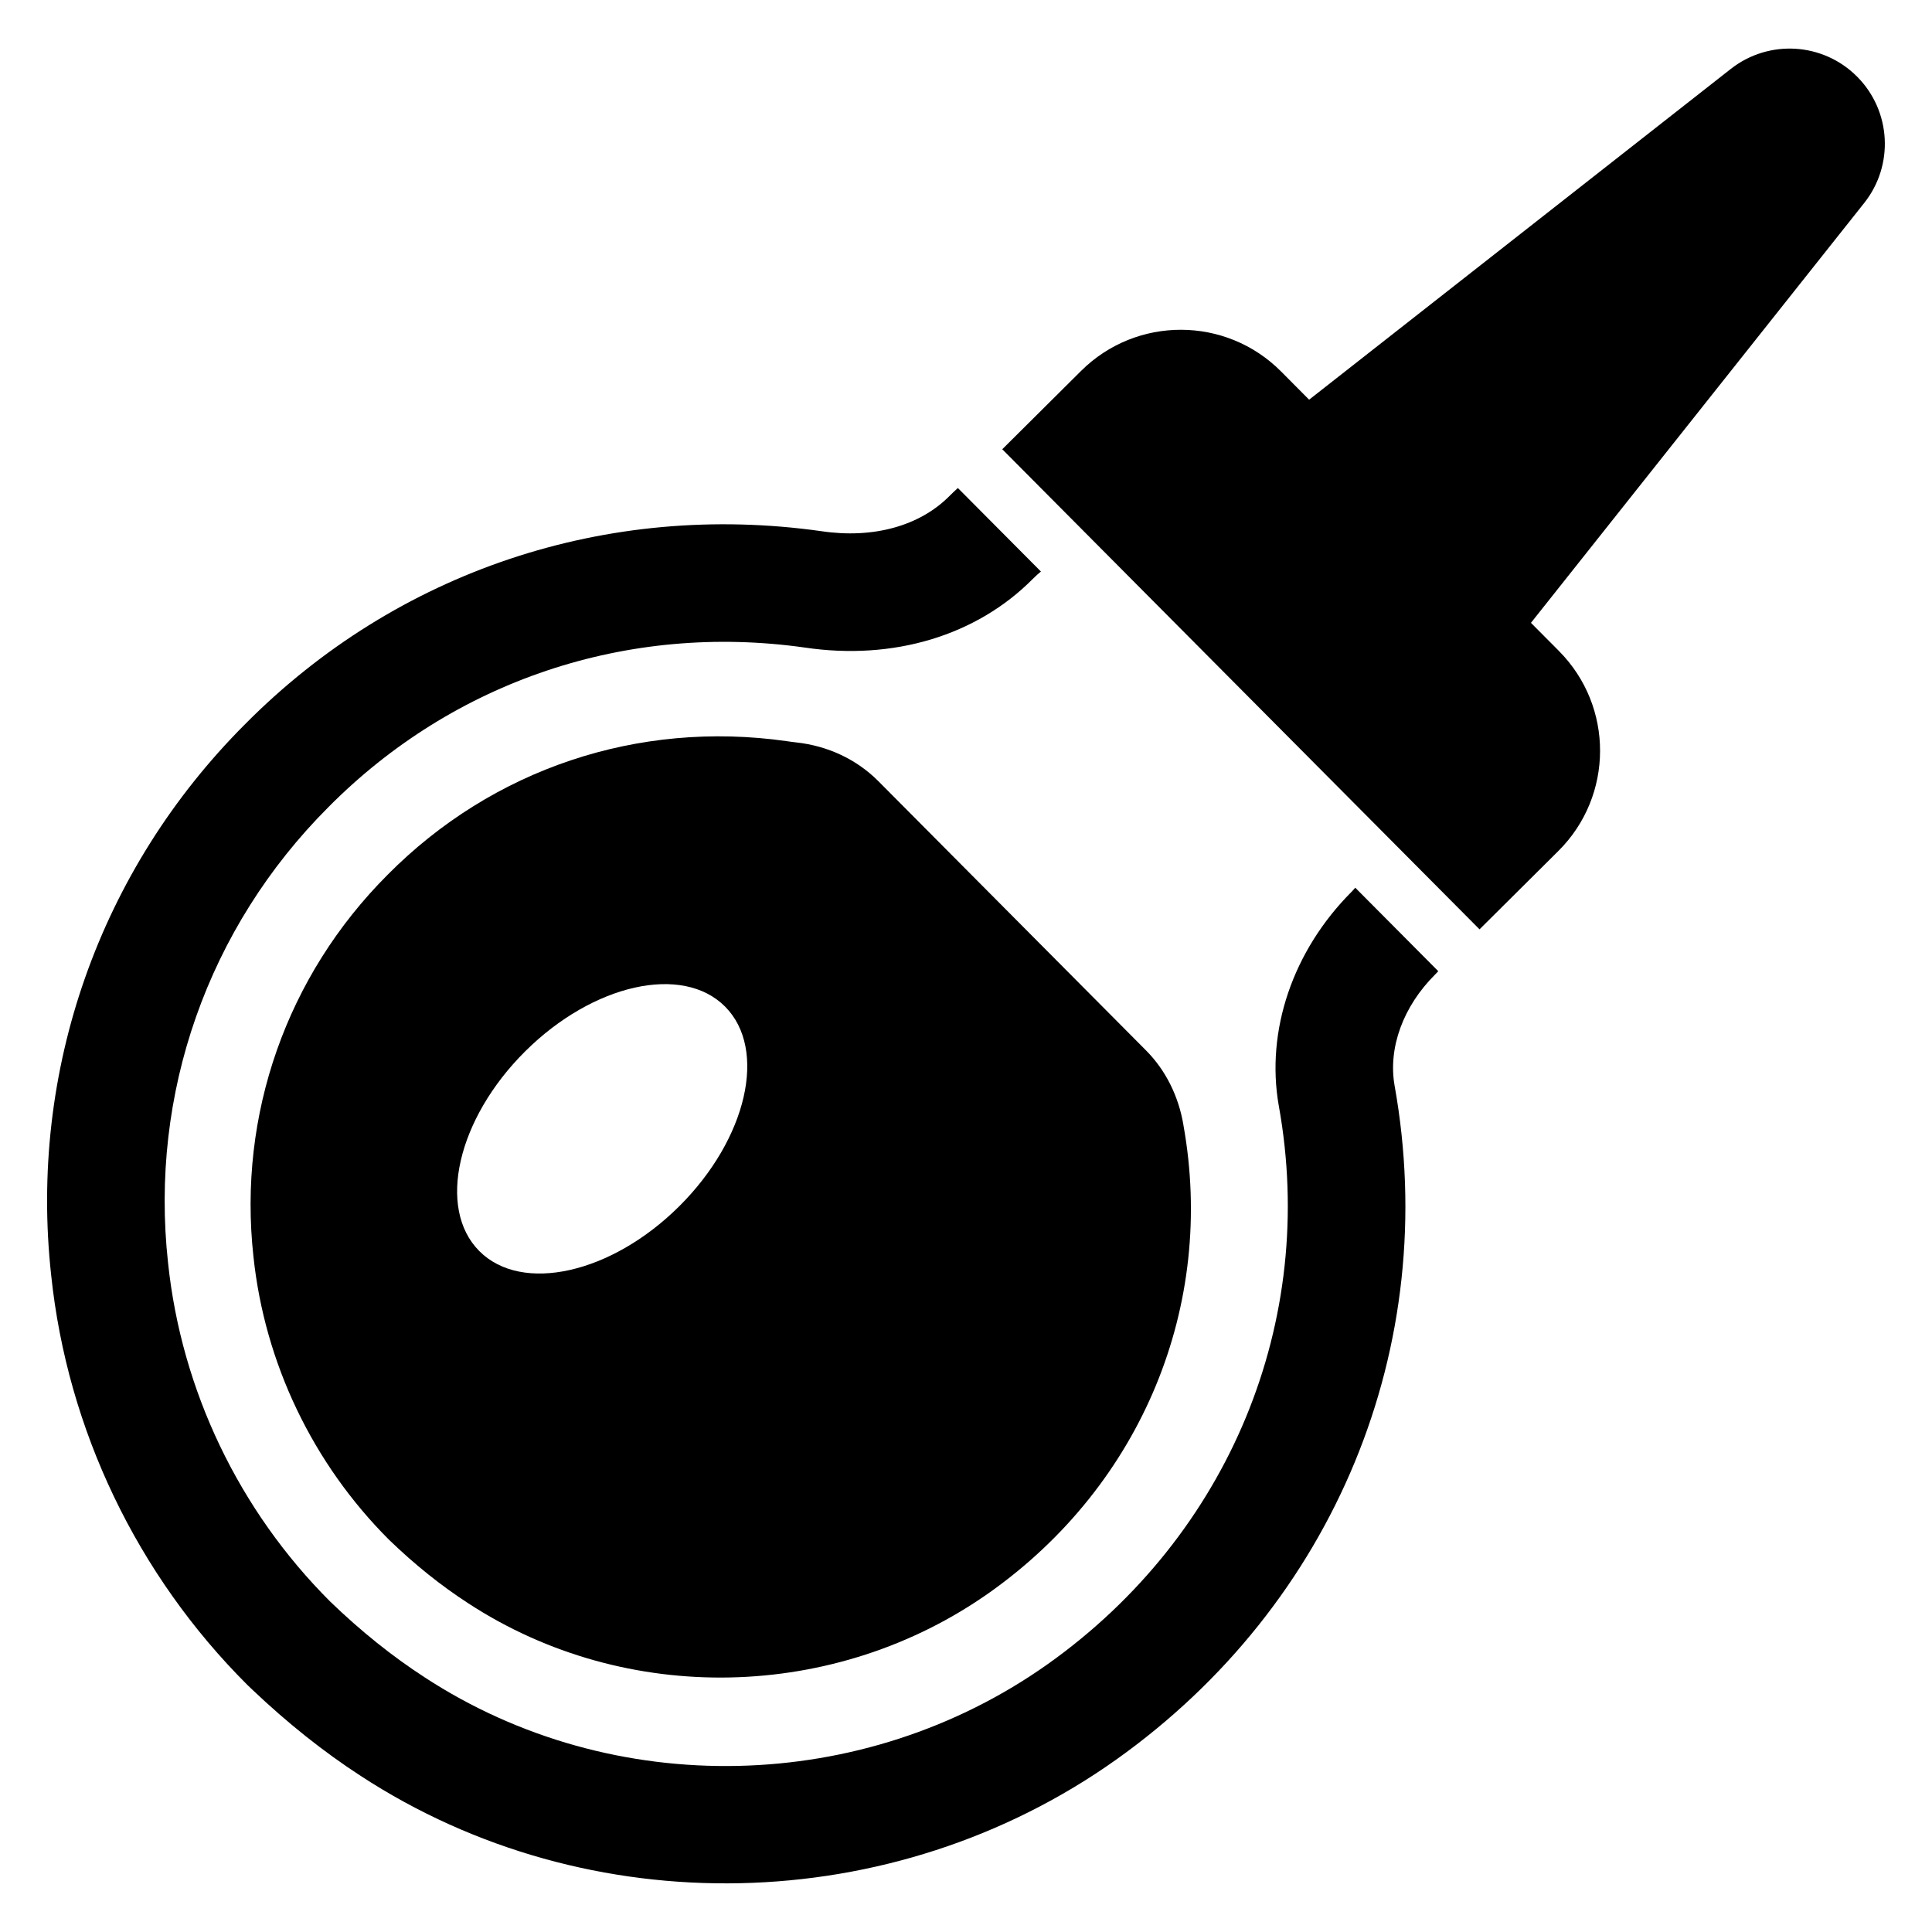 <?xml version="1.0" encoding="UTF-8"?>
<!-- Uploaded to: ICON Repo, www.iconrepo.com, Generator: ICON Repo Mixer Tools -->
<svg fill="#000000" width="800px" height="800px" version="1.1" viewBox="144 144 512 512" xmlns="http://www.w3.org/2000/svg">
 <g>
  <path d="m557.14 316.52-7.422-7.461 88.312-111.26c7.957-10.02 7.156-24.41-1.867-33.48-9.02-9.078-23.402-9.957-33.473-2.062l-111.76 87.664-7.422-7.469c-14.594-14.68-38.328-14.754-53.012-0.156l-20.883 20.758 126.48 127.23 20.883-20.758c14.684-14.59 14.754-38.324 0.16-53.004z"/>
  <path d="m513.57 431.64c-1.73-9.957 2.273-20.941 10.738-29.371l0.188-0.188c0.227-0.234 0.441-0.473 0.66-0.707l-21.996-22.121c-0.285 0.332-0.59 0.684-0.969 1.07-15.578 15.602-22.797 36.793-19.301 56.719l0.016 0.07c10.266 57.078-13.18 113.73-61.18 147.85-48.887 34.707-115.25 36.156-165.15 3.574-8.66-5.621-16.871-12.195-25.098-20.129-24.145-24.121-39.391-55.953-42.941-89.719-4.93-44.824 10.539-88.828 42.492-120.79 33.219-33.52 79.254-48.926 126.2-42.297 23.516 3.504 45.578-3.148 60.496-18.207 0.836-0.844 1.535-1.449 2.133-1.93l-22.012-22.137c-0.738 0.668-1.48 1.363-2.219 2.109-7.894 7.965-20.223 11.375-33.93 9.336-56.891-8.039-112.59 10.621-152.75 51.145-38.613 38.629-57.34 91.906-51.379 146.09 4.289 40.824 22.758 79.375 52.012 108.54l0.188 0.18c0.395 0.379 0.789 0.754 1.188 1.133 9.211 8.754 18.844 16.414 28.629 22.773 60.496 39.492 140.94 37.77 200.18-4.289 57.93-41.168 86.203-109.64 73.805-178.71z"/>
  <path d="m457.62 442.14-0.008-0.055c-0.008-0.031-0.016-0.07-0.016-0.102-1.273-7.391-4.59-14.281-9.879-19.602l-70.949-71.367c-5.809-5.84-13.484-9.352-21.68-10.258-0.891-0.102-1.785-0.211-2.684-0.355-39.312-5.559-77.855 7.344-105.67 35.41-26.75 26.758-39.699 63.605-35.574 101.13 2.969 28.277 15.727 54.922 35.945 75.121 6.887 6.644 13.77 12.148 21.02 16.848 41.785 27.277 97.336 26.07 138.28-2.992 40.176-28.559 59.809-75.988 51.211-123.78zm-186.61 33.395c-11.273-11.336-5.824-35.031 12.164-52.914 17.988-17.887 41.715-23.191 52.988-11.855 11.273 11.336 5.824 35.031-12.164 52.914-17.988 17.887-41.715 23.191-52.988 11.855z"/>
 </g>
</svg>